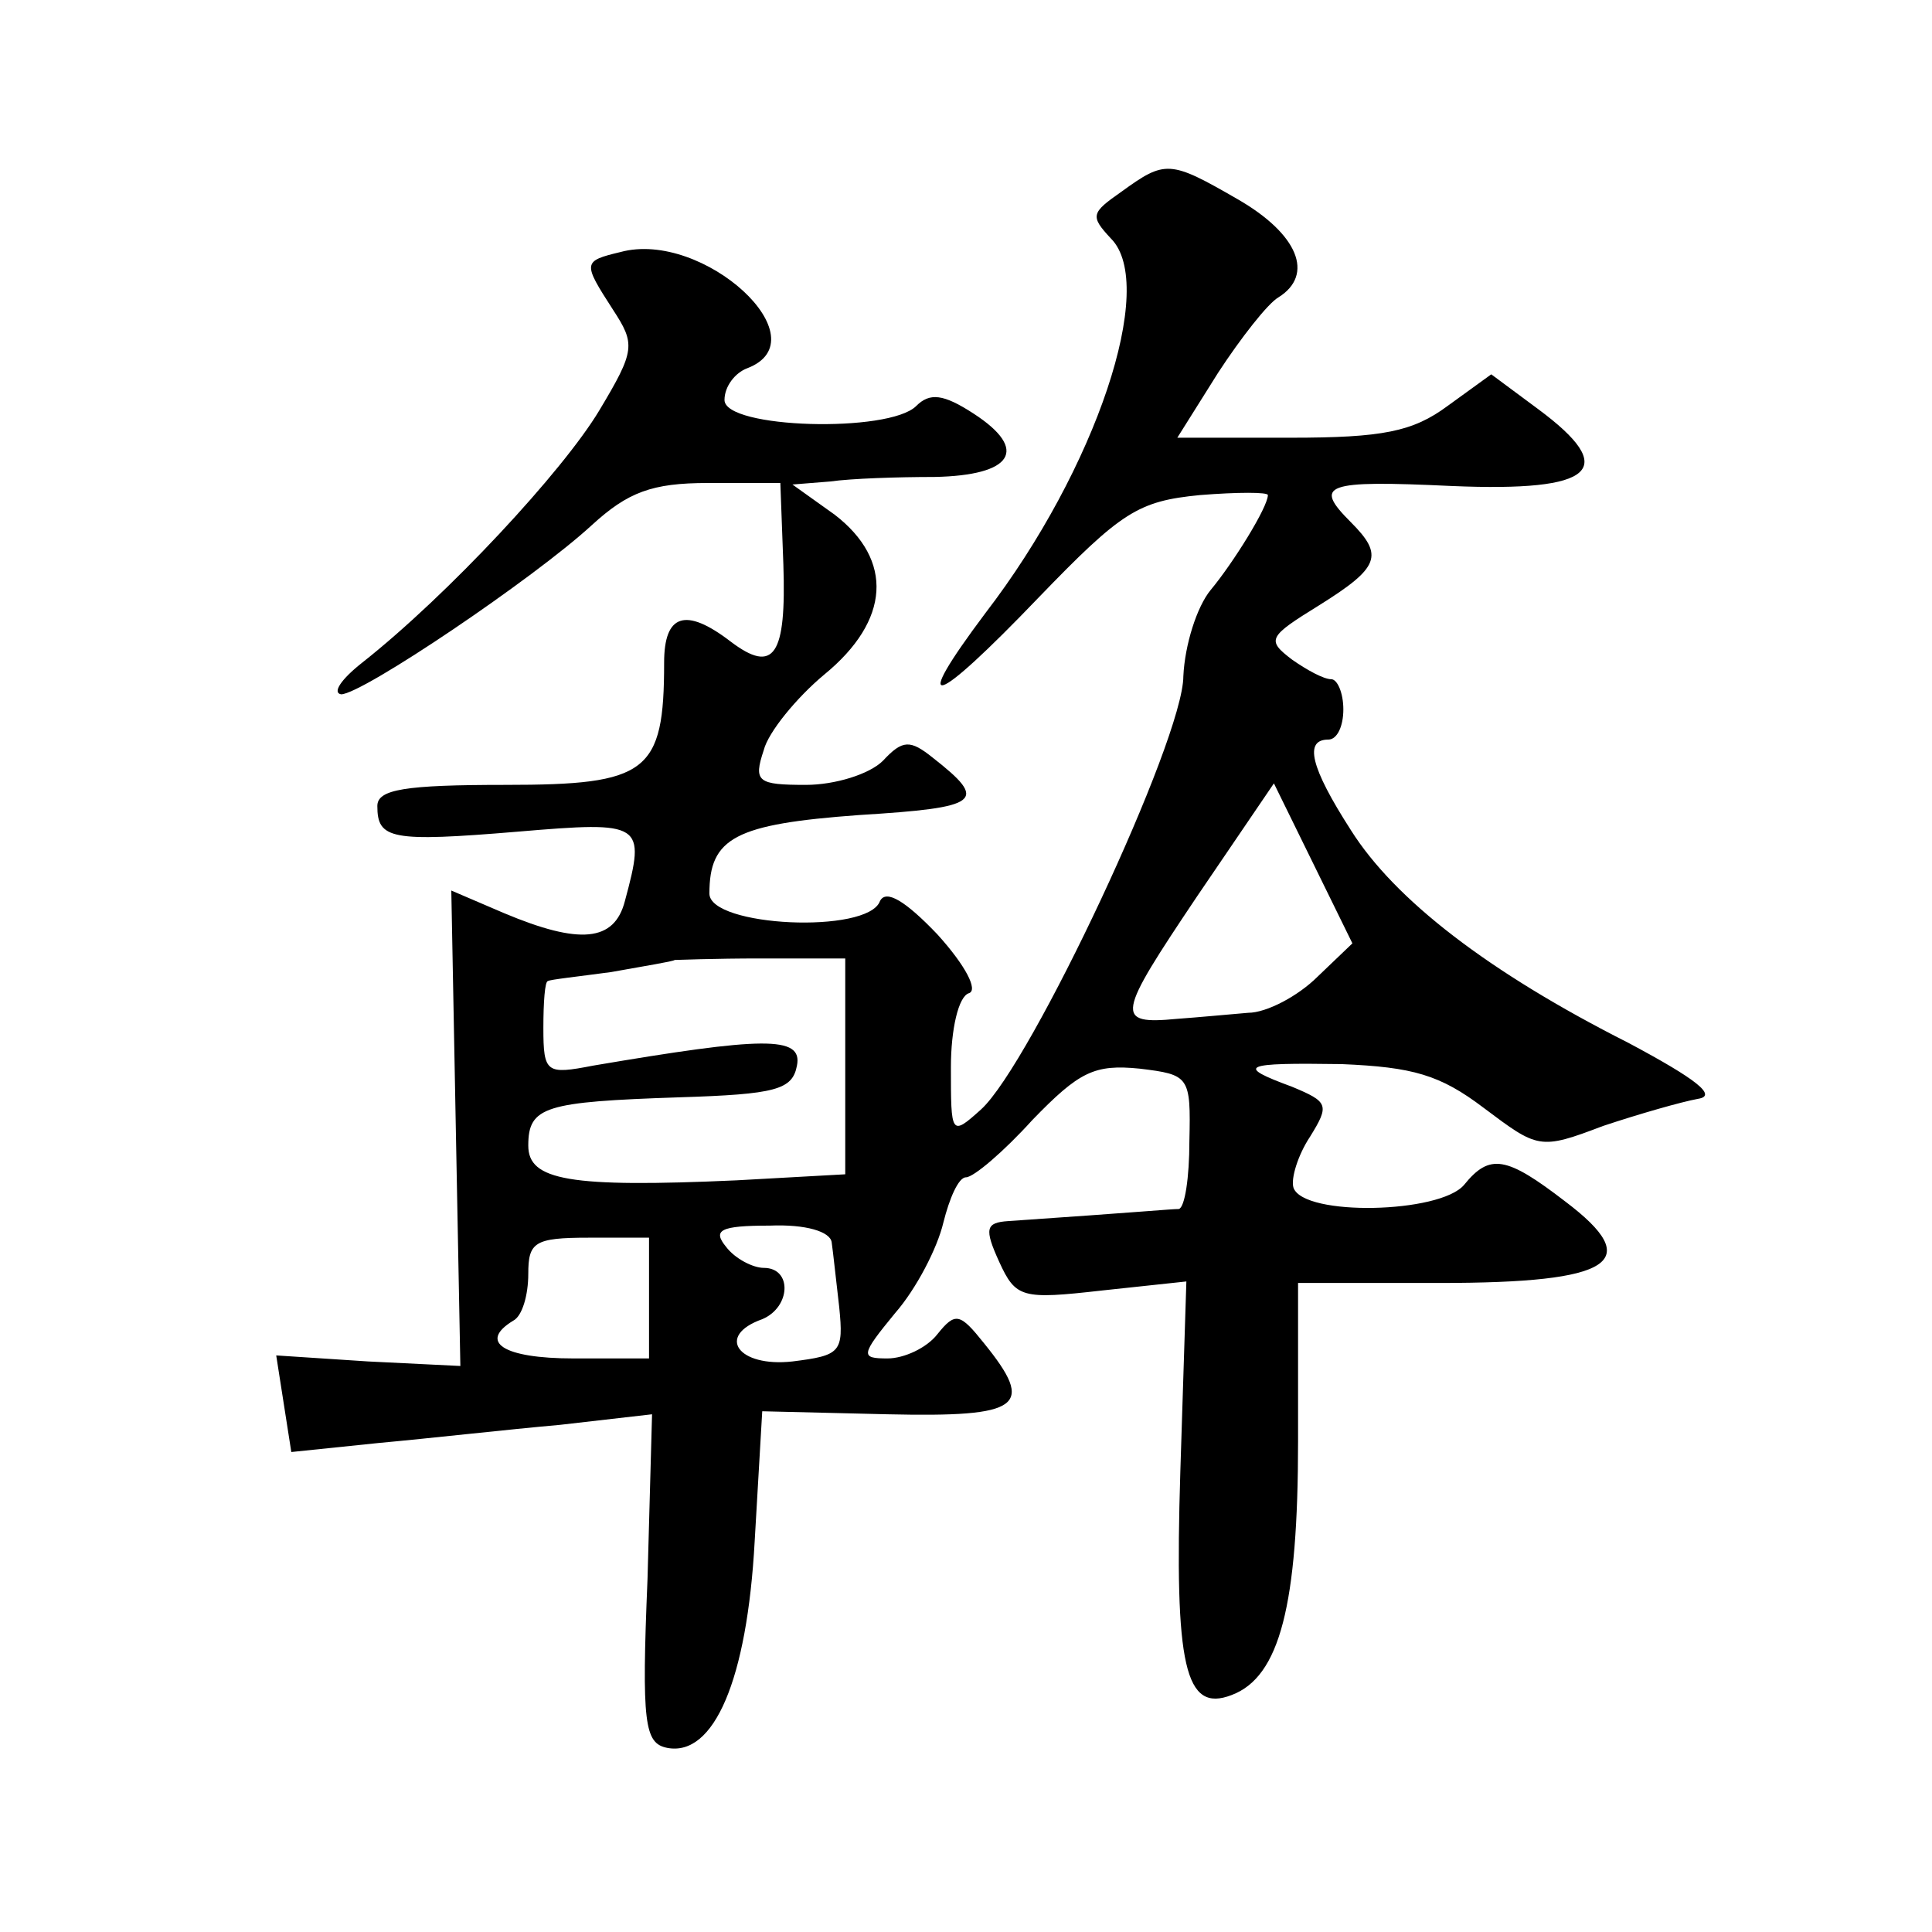 <?xml version="1.0" standalone="no"?>
<!DOCTYPE svg PUBLIC "-//W3C//DTD SVG 20010904//EN"
 "http://www.w3.org/TR/2001/REC-SVG-20010904/DTD/svg10.dtd">
<svg version="1.0" xmlns="http://www.w3.org/2000/svg"
 width="128pt" height="128pt" viewBox="0 0 128 128"
 preserveAspectRatio="xMidYMid meet">
<g transform="translate(0,128) scale(0.1,-0.1)"
fill="#0" stroke="none">
<path d="M743 1153 c-20 -14 -21 -16 -7 -31 31 -31 -10 -153 -83 -248 -51 -68 -35
-63 35 10 55 57 66 64 107 68 25 2 45 2 45 0 0 -8 -23 -45 -38 -63 -9 -11 -17 -36
-18 -57 0 -42 -101 -257 -134 -287 -20 -18 -20 -17 -20 28 0 25 5 47 12 49 6 2
-2 18 -21 39 -21 22 -34 30 -38 22 -8 -22 -113 -17 -113 5 0 37 17 46 99 52 81
5 86 9 49 38 -15 12 -20 12 -33 -2 -9 -9 -32 -16 -51 -16 -32 0 -35 2 -28 23 3
12 22 35 40 50 44 36 46 76 7 106 l-28 20 25 2 c14 2 45 3 69 3 52 1 63 18 26 42
-20 13 -29 14 -38 5 -18 -18 -127 -15 -127 4 0 9 7 18 15 21 50 19 -29 92 -84 77
-25 -6 -25 -7 -5 -38 15 -23 15 -27 -9 -67 -24 -40 -100 -122 -157 -167 -14 -11
-20 -20 -14 -21 14 0 128 77 166 112 24 22 40 28 77 28 l48 0 2 -54 c2 -60 -6 -73
-35 -51 -30 23 -44 18 -44 -14 0 -73 -11 -81 -105 -81 -67 0 -85 -3 -85 -14 0 -22
9 -24 93 -17 83 7 85 6 71 -46 -7 -27 -30 -29 -80 -8 l-35 15 3 -158 3 -157 -61
3 -61 4 5 -32 5 -32 58 6 c33 3 86 9 120 12 l61 7 -3 -109 c-4 -96 -2 -109 13 -112
31 -6 53 45 58 137 l5 86 83 -2 c89 -2 98 5 64 47 -16 20 -19 21 -31 6 -7 -9 -22
-16 -33 -16 -18 0 -18 2 5 30 14 16 28 43 32 60 4 16 10 30 15 30 5 0 25 17 44
38 31 32 41 37 71 34 33 -4 34 -5 33 -48 0 -24 -3 -44 -7 -45 -5 0 -25 -2 -113
-8 -15 -1 -16 -5 -6 -27 11 -24 15 -25 68 -19 l56 6 -4 -126 c-4 -129 3 -160 34
-148 32 12 44 60 44 168 l0 105 94 0 c115 0 136 14 83 54 -39 30 -50 32 -67 11
-16 -19 -106 -21 -113 -2 -2 6 3 22 11 34 13 21 12 23 -12 33 -38 14 -33 16 33
15 47 -2 65 -7 94 -29 36 -27 37 -28 79 -12 24 8 52 16 63 18 13 2 -1 13 -46 37
-93 47 -155 95 -184 141 -27 42 -31 60 -15 60 6 0 10 9 10 20 0 11 -4 20 -8 20
-5 0 -16 6 -26 13 -17 13 -16 15 18 36 40 25 43 33 21 55 -25 25 -18 28 67 24 95
-4 111 11 57 51 l-31 23 -29 -21 c-23 -17 -43 -21 -104 -21 l-75 0 27 43 c15 23
33 46 40 50 24 15 13 42 -27 65 -45 26 -48 26 -77 5z m130 -520 c-13 -13 -34 -24
-46 -24 -12 -1 -33 -3 -47 -4 -42 -4 -40 2 13 81 l51 75 26 -53 26 -53 -23 -22z
m-313 -60 l0 -71 -72 -4 c-111 -5 -138 0 -138 23 0 26 11 29 100 32 64 2 75 5 78
21 4 20 -23 19 -135 0 -31 -6 -33 -5 -33 25 0 17 1 31 3 31 1 1 20 3 42 6 22 4
41 7 42 8 1 0 26 1 57 1 l56 0 0 -72z m-9 -116 c1 -7 3 -26 5 -43 3 -30 1 -32 -31
-36 -36 -4 -51 17 -20 28 19 8 20 34 1 34 -7 0 -19 6 -25 14 -9 11 -4 14 29 14
24 1 40 -4 41 -11z m-121 -37 l0 -40 -50 0 c-47 0 -63 11 -40 25 6 3 10 17 10 31
0 21 4 24 40 24 l40 0 0 -40z"/>
</g>
</svg>
